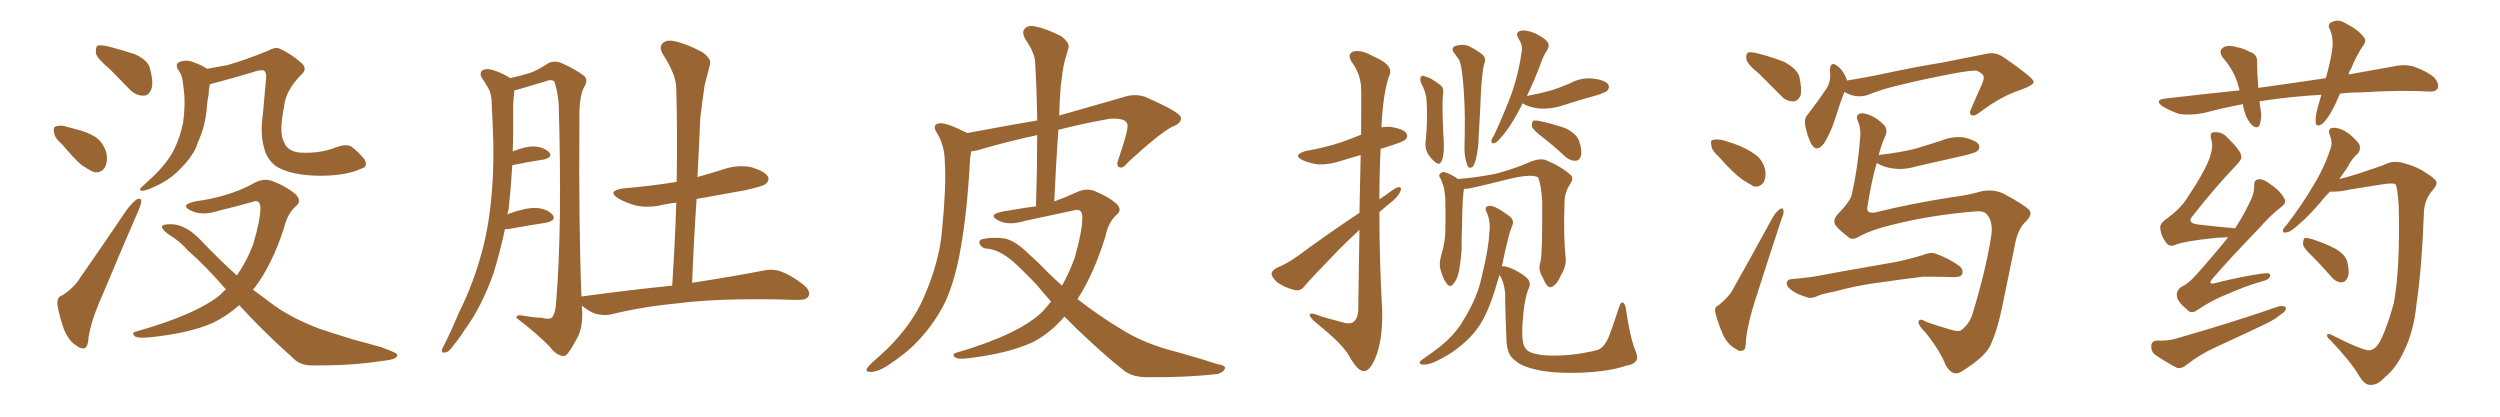<svg xmlns="http://www.w3.org/2000/svg" xmlns:xlink="http://www.w3.org/1999/xlink" width="900" height="150"><path fill="#996633" padding="10" d="M39.70 25.05L39.70 25.05Q35.16 21.24 34.57 19.34L34.57 19.34Q34.28 16.99 35.16 16.41L35.16 16.41Q36.18 16.11 38.96 16.70L38.96 16.70Q43.95 18.02 48.49 19.48L48.49 19.48Q53.03 21.53 53.91 24.32L53.91 24.32Q55.37 29.74 54.49 32.08L54.49 32.08Q53.61 34.42 51.71 34.42L51.71 34.42Q49.07 34.57 46.73 32.23L46.73 32.23Q42.92 28.27 39.70 25.05ZM22.41 52.00L22.41 52.00Q19.63 49.66 19.48 47.75L19.48 47.75Q19.04 45.70 20.07 45.56L20.07 45.56Q21.68 44.82 24.32 45.70L24.32 45.70Q26.07 46.14 27.54 46.58L27.54 46.58Q31.35 47.46 34.42 49.37L34.42 49.37Q37.35 51.42 38.38 55.37L38.38 55.37Q38.82 58.30 37.79 60.21L37.79 60.21Q36.47 62.40 33.84 61.96L33.84 61.96Q32.08 61.23 29.44 59.47L29.44 59.47Q26.81 57.28 22.41 52.00ZM22.41 106.35L22.41 106.35Q26.81 103.42 28.71 100.20L28.71 100.20Q36.77 88.62 45.70 75.44L45.70 75.44Q47.75 72.80 49.22 71.78L49.22 71.78Q50.83 71.04 50.83 72.51L50.83 72.51Q50.83 73.54 49.80 75.88L49.80 75.88Q43.80 89.65 37.21 105.47L37.21 105.47Q32.96 114.84 31.93 121.14L31.93 121.14Q31.64 125.24 30.32 125.39L30.32 125.39Q28.71 125.54 27.69 124.51L27.69 124.51Q24.90 123.05 23.00 118.51L23.00 118.51Q21.24 113.53 20.65 109.57L20.65 109.57Q20.51 106.79 22.41 106.35ZM130.22 60.64L130.22 60.64Q124.80 63.28 114.99 63.28L114.99 63.28Q104.74 63.13 99.46 59.91L99.46 59.91Q95.95 57.28 95.07 53.17L95.07 53.17Q93.60 48.34 94.63 41.16L94.63 41.16Q95.21 35.16 95.80 28.13L95.80 28.13Q95.95 25.93 94.92 25.34L94.92 25.34Q93.60 25.05 90.82 26.07L90.82 26.07Q84.38 27.98 77.20 29.88L77.20 29.88Q76.17 30.18 75.59 30.32L75.59 30.32Q75.15 31.93 75.15 33.84L75.15 33.84Q74.56 36.62 74.41 39.40L74.41 39.40Q73.83 45.12 71.92 49.66L71.92 49.66Q71.19 51.27 70.61 53.03L70.61 53.03Q68.85 56.84 65.19 60.50L65.19 60.50Q62.11 63.87 57.71 66.21L57.71 66.21Q53.17 68.55 51.27 68.70L51.27 68.70Q49.51 68.55 51.27 67.09L51.27 67.09Q53.17 65.33 55.08 63.57L55.08 63.57Q56.25 62.40 57.13 61.52L57.13 61.52Q60.94 57.42 62.70 53.76L62.70 53.76Q64.89 49.37 65.92 44.09L65.92 44.09Q66.80 37.65 66.21 32.67L66.21 32.67Q65.92 30.62 65.77 29.15L65.77 29.15Q65.48 26.81 64.01 24.90L64.01 24.90Q62.99 22.85 64.75 22.27L64.75 22.27Q67.24 21.24 70.46 22.71L70.46 22.71Q72.22 23.29 74.56 24.76L74.56 24.76Q78.37 24.02 81.88 23.44L81.88 23.44Q88.48 21.53 96.39 18.31L96.39 18.31Q99.32 16.70 100.78 17.58L100.78 17.58Q104.74 19.34 108.40 22.56L108.40 22.56Q111.04 24.76 108.25 27.10L108.25 27.10Q102.69 32.81 102.25 38.53L102.25 38.53Q100.34 47.90 102.25 51.12L102.25 51.12Q103.42 54.49 107.96 54.93L107.96 54.93Q115.14 55.37 121.00 53.03L121.00 53.03Q124.66 51.71 126.42 52.73L126.42 52.73Q129.05 54.64 131.25 57.42L131.25 57.42Q132.57 60.06 130.22 60.64ZM86.13 109.86L86.13 109.86L86.13 109.86Q81.45 113.96 76.46 116.31L76.46 116.31Q68.12 119.97 53.91 121.44L53.91 121.44Q49.51 121.88 48.49 121.00L48.49 121.00Q47.02 119.68 49.37 119.24L49.37 119.24Q71.04 113.09 79.54 105.91L79.54 105.91Q80.27 105.03 81.30 104.15L81.30 104.15Q73.97 95.65 67.68 90.23L67.68 90.23Q65.04 87.01 60.50 84.23L60.50 84.23Q58.15 82.47 58.30 81.45L58.30 81.45Q58.74 80.71 61.52 80.71L61.52 80.71Q66.94 80.71 72.66 86.87L72.66 86.87Q78.96 93.46 85.25 99.17L85.25 99.17Q88.92 93.90 91.11 88.04L91.11 88.04Q93.75 79.25 93.75 74.71L93.75 74.71Q93.60 71.63 90.97 72.66L90.97 72.66Q84.81 74.41 78.66 75.88L78.66 75.88Q72.80 77.78 68.85 75.88L68.85 75.88Q66.06 74.56 67.38 73.54L67.38 73.54Q68.99 72.51 73.10 72.07L73.10 72.07Q84.08 70.17 91.99 65.63L91.99 65.63Q95.21 64.01 98.44 65.33L98.44 65.33Q103.27 67.24 106.35 69.87L106.35 69.87Q108.84 72.36 106.49 74.27L106.49 74.27Q103.56 76.76 102.25 82.03L102.25 82.03Q98.00 95.21 91.70 103.56L91.70 103.56Q91.26 103.86 91.11 104.30L91.11 104.30Q94.92 107.08 98.58 109.86L98.58 109.86Q104.74 114.40 114.99 118.36L114.99 118.36Q119.82 119.97 127.44 122.31L127.44 122.31Q132.57 123.63 137.11 124.95L137.11 124.95Q142.82 127.00 142.97 127.59L142.97 127.59Q143.55 129.35 137.70 129.93L137.70 129.93Q126.27 131.69 112.50 131.54L112.50 131.54Q107.96 131.69 105.18 128.61L105.18 128.61Q94.48 119.09 86.13 109.86ZM241.99 102.83L241.99 102.83L241.99 102.83Q243.02 87.16 243.46 72.95L243.46 72.95Q240.97 73.24 238.77 73.68L238.77 73.68Q233.64 75 228.81 73.97L228.81 73.97Q225.29 72.95 222.66 71.48L222.66 71.48Q218.26 68.70 224.41 67.82L224.41 67.82Q234.67 66.94 243.60 65.48L243.60 65.48Q243.90 47.90 243.46 31.93L243.46 31.93Q243.46 26.95 238.62 19.48L238.62 19.48Q237.16 16.99 238.48 15.67L238.48 15.67Q239.79 14.21 242.58 14.79L242.58 14.79Q246.68 15.53 252.83 18.75L252.83 18.75Q256.20 21.24 255.62 23.14L255.62 23.14Q254.74 26.37 253.71 30.47L253.71 30.47Q252.98 35.30 252.10 42.48L252.10 42.48Q251.66 53.03 251.07 63.72L251.07 63.72Q255.91 62.40 260.45 60.94L260.45 60.94Q265.58 59.18 270.56 60.21L270.56 60.21Q275.39 61.67 276.42 63.57L276.42 63.57Q277.15 64.89 275.68 66.21L275.68 66.21Q274.66 67.09 267.92 68.55L267.92 68.55Q259.13 70.17 250.78 71.63L250.78 71.63Q249.76 86.28 249.17 101.81L249.17 101.81Q265.14 99.32 274.80 97.41L274.80 97.41Q278.03 96.68 281.10 97.71L281.10 97.71Q284.77 99.02 289.31 102.54L289.31 102.54Q291.94 104.74 291.06 106.64L291.06 106.64Q290.19 108.11 286.96 107.96L286.96 107.96Q284.33 107.96 281.10 107.81L281.10 107.81Q258.40 107.37 244.63 109.13L244.63 109.13Q231.88 110.30 220.31 113.09L220.31 113.09Q217.82 113.82 214.31 112.94L214.31 112.94Q211.67 111.91 209.47 110.01L209.47 110.01Q209.47 111.18 209.62 112.50L209.62 112.50Q209.77 117.04 208.30 120.70L208.30 120.70Q205.96 125.24 204.49 127.15L204.49 127.15Q203.32 128.61 202.00 128.03L202.00 128.03Q199.80 127.44 197.90 124.80L197.90 124.80Q193.51 120.26 185.89 114.40L185.89 114.40Q185.74 113.09 188.53 113.67L188.53 113.67Q191.75 114.26 194.97 114.40L194.97 114.40Q197.90 115.14 198.78 114.26L198.78 114.26Q200.10 112.35 200.24 108.25L200.24 108.25Q202.44 81.59 201.12 37.21L201.12 37.21Q200.68 32.67 199.66 29.59L199.66 29.59Q198.93 28.27 196.29 29.30L196.29 29.30Q191.89 30.62 187.50 31.93L187.50 31.93Q186.18 32.37 185.16 32.52L185.16 32.52Q185.16 32.67 185.16 32.81L185.16 32.81Q184.86 35.45 184.72 38.23L184.72 38.23Q184.72 42.92 184.72 48.19L184.72 48.19Q184.72 51.27 184.57 54.49L184.57 54.49Q189.40 52.59 192.48 52.73L192.48 52.73Q196.00 53.03 197.75 54.93L197.75 54.93Q199.07 56.54 195.85 57.42L195.85 57.42Q190.72 58.15 184.42 59.47L184.42 59.47Q183.98 67.24 183.11 75.29L183.11 75.29Q182.81 76.32 182.67 77.34L182.67 77.34Q182.81 77.05 183.25 76.90L183.25 76.90Q189.40 74.71 193.07 74.85L193.07 74.85Q197.02 75.15 198.93 77.34L198.93 77.34Q200.39 79.25 196.88 80.13L196.88 80.13Q191.02 81.01 182.96 82.47L182.96 82.47Q182.23 82.47 181.79 82.47L181.79 82.47Q180.03 90.67 177.69 98.29L177.69 98.29Q173.44 110.45 167.14 118.95L167.14 118.95Q165.53 121.58 163.33 124.22L163.33 124.22Q161.72 126.71 160.40 126.86L160.40 126.86Q158.94 127.29 159.08 125.83L159.08 125.83Q159.38 125.10 159.96 124.07L159.96 124.07Q162.74 118.51 165.38 112.21L165.38 112.21Q170.65 101.66 173.88 89.21L173.88 89.21Q176.22 79.98 177.10 68.85L177.10 68.85Q177.98 57.86 177.39 45.41L177.39 45.41Q177.10 40.28 176.95 35.89L176.95 35.89Q176.66 32.96 175.63 31.49L175.63 31.49Q174.46 29.44 173.44 27.98L173.44 27.98Q172.41 26.22 173.88 25.20L173.88 25.20Q175.49 24.46 178.27 25.49L178.27 25.49Q181.49 26.66 183.69 28.13L183.69 28.13Q188.23 27.10 190.87 26.22L190.87 26.22Q193.51 25.34 197.46 22.71L197.46 22.71Q199.80 21.68 202.15 22.71L202.15 22.71Q207.13 24.90 210.21 27.25L210.21 27.25Q211.96 28.71 210.21 31.49L210.21 31.49Q208.45 34.86 208.59 42.92L208.59 42.92Q208.30 81.30 209.33 106.79L209.33 106.79Q209.47 106.64 210.06 106.64L210.06 106.64Q227.34 104.30 241.99 102.83ZM383.20 113.96L383.20 113.96L383.20 113.96Q378.08 119.97 371.78 123.19L371.78 123.19Q363.28 127.15 349.07 128.91L349.07 128.91Q344.82 129.49 343.80 128.61L343.80 128.61Q342.33 127.44 344.68 126.86L344.68 126.86Q366.65 120.41 375.15 112.35L375.15 112.35Q376.90 110.45 378.37 108.54L378.37 108.54Q375.73 105.62 373.10 102.39L373.10 102.39Q369.43 98.58 366.21 95.51L366.21 95.51Q360.35 89.94 355.37 89.50L355.37 89.50Q353.76 89.50 352.88 88.18L352.88 88.18Q352.00 86.72 353.47 86.13L353.47 86.13Q357.13 85.25 361.67 85.84L361.67 85.84Q365.63 86.72 370.17 91.26L370.17 91.26Q373.68 94.34 377.20 98.00L377.20 98.00Q379.69 100.49 382.32 102.83L382.32 102.83Q384.96 98.14 386.87 92.87L386.87 92.87Q389.65 83.20 389.65 78.22L389.65 78.22Q389.65 74.85 386.57 75.73L386.57 75.73Q377.78 77.64 368.85 79.54L368.85 79.54Q363.13 81.30 359.47 79.39L359.47 79.39Q356.84 78.08 358.15 77.05L358.15 77.05Q359.91 76.17 363.57 75.73L363.57 75.73Q368.41 74.85 372.95 74.27L372.95 74.27Q373.39 60.64 373.39 48.63L373.39 48.63Q363.87 50.68 354.05 53.47L354.05 53.47Q351.42 54.35 349.66 54.49L349.66 54.49Q349.37 55.81 349.22 57.28L349.22 57.28Q348.19 76.46 345.85 89.36L345.85 89.36Q343.95 100.49 340.43 108.40L340.43 108.40Q336.77 116.02 330.47 122.75L330.47 122.75Q326.22 127.29 319.19 131.84L319.19 131.84Q315.82 133.89 313.48 133.89L313.48 133.89Q311.57 133.89 312.01 132.86L312.01 132.86Q312.45 131.84 314.65 129.93L314.65 129.93Q317.14 127.73 319.92 125.10L319.92 125.10Q328.42 116.46 332.37 107.52L332.37 107.52Q338.23 94.19 339.11 83.06L339.11 83.06Q340.72 66.65 340.14 58.59L340.14 58.59Q340.14 52.73 337.50 48.19L337.50 48.19Q335.16 44.82 338.23 44.38L338.23 44.38Q340.72 44.09 347.90 47.75L347.90 47.75Q348.05 47.75 348.19 47.90L348.19 47.90Q362.26 45.26 373.39 43.36L373.39 43.36Q373.24 32.52 372.66 22.71L372.66 22.71Q372.66 19.19 368.99 13.92L368.99 13.92Q367.82 11.43 368.85 10.40L368.85 10.40Q370.02 8.94 372.66 9.52L372.66 9.52Q376.61 10.25 382.03 13.04L382.03 13.04Q385.11 15.38 384.67 17.14L384.67 17.14Q384.08 19.48 383.20 22.27L383.20 22.27Q382.47 25.63 381.88 30.91L381.88 30.91Q381.45 36.18 381.30 41.60L381.30 41.60Q391.55 38.67 404.30 35.01L404.30 35.01Q408.54 33.54 412.21 34.86L412.21 34.86Q424.66 40.28 425.10 42.19L425.10 42.19Q425.54 44.38 421.88 45.70L421.88 45.70Q417.19 48.19 406.05 58.45L406.05 58.45Q404.30 60.79 402.98 60.21L402.98 60.21Q401.66 59.77 402.69 57.13L402.69 57.13Q406.05 47.46 405.91 45.12L405.91 45.12Q405.76 42.33 399.46 42.77L399.46 42.77Q390.23 44.38 381.01 46.73L381.01 46.73Q380.13 59.18 379.54 72.51L379.54 72.51Q383.64 71.04 387.74 69.14L387.74 69.14Q390.82 67.68 393.90 68.70L393.90 68.70Q398.88 70.75 401.66 73.10L401.66 73.10Q404.30 75.44 401.95 77.34L401.95 77.34Q399.02 79.98 398.00 84.96L398.00 84.96Q393.75 98.73 387.89 107.67L387.89 107.67Q395.80 113.82 403.42 118.36L403.42 118.36Q410.74 123.05 420.41 125.83L420.41 125.83Q429.79 128.32 438.28 131.10L438.28 131.10Q441.50 131.54 440.92 132.86L440.92 132.86Q440.33 134.03 438.43 134.62L438.43 134.62Q427.15 135.94 412.94 135.79L412.94 135.79Q407.23 135.79 404.15 133.01L404.15 133.01Q398.58 128.61 392.29 122.75L392.29 122.75Q387.60 118.51 383.20 113.96ZM489.40 82.76L489.40 82.76Q485.74 86.13 482.08 89.79L482.08 89.79Q472.27 99.90 469.63 102.98L469.63 102.98Q468.31 104.88 466.11 104.44L466.11 104.44Q462.60 103.56 459.81 101.66L459.81 101.66Q457.76 99.76 457.76 98.44L457.76 98.44Q457.91 97.41 459.67 96.39L459.67 96.39Q462.89 95.21 467.43 91.99L467.43 91.99Q477.54 84.52 489.40 76.61L489.40 76.61Q489.70 64.60 489.84 55.81L489.84 55.81Q486.18 56.84 482.96 57.86L482.96 57.86Q478.56 59.33 474.46 59.18L474.46 59.18Q471.39 58.74 469.04 57.71L469.04 57.71Q465.09 55.81 470.07 54.35L470.07 54.35Q476.95 53.17 482.67 51.27L482.67 51.27Q486.47 49.95 489.99 48.49L489.99 48.49Q490.14 33.25 489.99 31.35L489.99 31.35Q489.70 26.66 486.91 22.71L486.91 22.71Q484.72 19.63 487.06 18.60L487.06 18.60Q489.99 17.72 494.53 20.36L494.53 20.36Q502.29 23.58 499.95 27.69L499.95 27.69Q497.90 33.84 497.31 45.85L497.31 45.85Q498.93 45.56 500.83 45.70L500.83 45.70Q505.22 46.44 506.25 47.90L506.25 47.90Q506.98 49.22 505.96 50.24L505.96 50.24Q505.22 50.98 501.12 52.29L501.12 52.29Q498.93 53.03 497.02 53.61L497.02 53.61Q496.58 62.55 496.58 71.78L496.58 71.78Q497.75 70.90 498.78 70.31L498.78 70.31Q501.86 67.82 503.32 67.38L503.32 67.38Q504.93 67.24 504.05 69.14L504.05 69.14Q502.88 71.34 500.24 73.24L500.24 73.24Q498.34 74.85 496.58 76.32L496.58 76.32Q496.58 94.19 497.61 112.21L497.61 112.21Q497.75 122.61 495.12 128.91L495.12 128.91Q493.07 133.74 490.87 133.59L490.87 133.59Q488.67 133.45 485.89 128.47L485.89 128.47Q483.69 124.22 474.46 116.75L474.46 116.75Q471.68 114.55 471.53 113.53L471.53 113.53Q471.24 112.06 475.78 113.96L475.78 113.96Q479.00 114.84 482.67 115.87L482.67 115.87Q485.74 116.89 487.06 116.02L487.06 116.02Q488.82 114.84 488.96 111.62L488.96 111.62Q489.26 95.51 489.40 82.76ZM549.61 34.72L549.61 34.72Q549.76 34.42 550.34 34.42L550.34 34.42Q554.88 33.54 558.54 32.52L558.54 32.52Q562.06 31.35 565.14 30.03L565.14 30.03Q569.09 27.83 573.49 28.27L573.49 28.27Q577.88 28.86 578.91 30.32L578.91 30.32Q579.64 31.35 578.61 32.67L578.61 32.67Q578.17 33.11 575.39 34.13L575.39 34.13Q568.95 35.89 563.09 37.79L563.09 37.79Q558.84 39.26 554.74 39.11L554.74 39.11Q551.51 38.82 549.17 37.79L549.17 37.79Q548.29 37.35 548.14 37.21L548.14 37.21Q547.71 37.79 547.56 38.38L547.56 38.38Q544.48 44.38 541.70 47.90L541.70 47.90Q539.36 50.83 538.33 51.42L538.33 51.42Q536.87 52.00 536.87 50.68L536.87 50.68Q537.01 49.95 537.89 48.63L537.89 48.63Q541.70 40.43 544.34 33.25L544.34 33.25Q546.83 25.93 547.85 18.31L547.85 18.31Q548.14 16.11 546.68 13.92L546.68 13.92Q545.36 11.72 547.27 11.13L547.27 11.13Q549.17 10.55 552.69 12.01L552.69 12.01Q556.20 13.77 557.08 15.09L557.08 15.09Q557.96 16.41 557.08 17.87L557.08 17.87Q555.62 19.92 554.30 23.88L554.30 23.88Q551.95 29.88 549.61 34.72ZM555.32 49.37L555.32 49.37Q552.10 47.02 551.51 45.56L551.51 45.56Q551.37 44.09 551.95 43.51L551.95 43.51Q552.69 43.21 554.59 43.65L554.59 43.65Q559.42 44.68 563.53 46.14L563.53 46.14Q567.63 48.19 568.51 50.83L568.51 50.83Q569.68 54.35 569.09 56.25L569.09 56.25Q568.65 57.71 567.33 57.86L567.33 57.86Q565.43 58.01 563.67 56.54L563.67 56.54Q559.42 52.59 555.32 49.37ZM511.52 29.74L511.52 29.74Q511.08 28.27 511.52 27.69L511.52 27.69Q512.11 26.95 512.70 27.39L512.70 27.39Q514.31 27.83 515.33 28.42L515.33 28.42Q518.12 30.18 519.14 31.20L519.14 31.20Q519.87 32.67 519.43 34.42L519.43 34.42Q519.14 38.09 519.58 48.19L519.58 48.19Q520.02 53.91 519.58 55.66L519.58 55.66Q519.29 57.86 518.70 58.30L518.70 58.30Q518.41 59.47 516.94 58.59L516.94 58.59Q515.19 57.28 513.87 55.08L513.87 55.08Q512.84 53.03 513.28 50.39L513.28 50.39Q514.01 42.92 513.57 36.18L513.57 36.18Q513.43 33.25 511.52 29.74ZM523.83 19.48L523.83 19.48Q522.22 17.72 523.54 16.70L523.54 16.70Q526.32 15.67 528.66 16.55L528.66 16.55Q531.88 18.16 533.64 19.63L533.64 19.63Q535.25 20.95 534.23 23.29L534.23 23.29Q533.64 25.78 533.20 31.93L533.20 31.93Q532.91 39.84 532.32 49.07L532.32 49.07Q532.32 53.03 531.30 57.42L531.30 57.42Q530.71 59.47 530.13 60.06L530.13 60.06Q528.81 60.94 528.22 59.47L528.22 59.47Q527.34 57.13 527.20 53.91L527.20 53.91Q527.34 49.07 527.34 42.33L527.34 42.33Q527.20 32.96 526.32 25.93L526.32 25.93Q525.88 22.41 525 21.09L525 21.09Q524.41 20.51 523.83 19.48ZM563.67 93.31L563.67 93.31Q563.82 95.95 561.91 99.17L561.91 99.17Q560.01 103.27 558.11 103.42L558.11 103.42Q556.79 103.42 555.32 99.76L555.32 99.76Q553.56 96.97 554.59 94.19L554.59 94.19Q555.32 90.67 555.18 72.22L555.18 72.22Q554.74 66.06 553.71 63.87L553.71 63.87L553.71 63.87Q551.37 62.26 540.82 65.04L540.82 65.04Q535.69 66.36 529.10 67.82L529.10 67.82Q528.08 67.97 527.05 67.97L527.05 67.97Q526.46 70.75 526.32 81.45L526.32 81.45Q526.17 85.84 526.17 90.23L526.17 90.23Q525.88 94.04 525.29 97.27L525.29 97.27Q524.71 100.63 523.24 102.10L523.24 102.10Q522.22 103.71 520.90 102.25L520.90 102.25Q519.58 100.63 518.55 96.97L518.55 96.97Q517.97 94.92 518.85 91.85L518.85 91.85Q520.17 87.60 520.31 83.50L520.31 83.50Q520.46 79.10 520.31 71.19L520.31 71.19Q520.02 68.99 519.87 67.68L519.87 67.68Q519.29 65.92 518.70 64.45L518.70 64.45Q517.82 63.28 518.26 62.70L518.26 62.70Q518.99 61.82 520.02 61.96L520.02 61.96Q522.51 62.70 524.85 64.45L524.85 64.45Q531.01 64.01 538.48 62.55L538.48 62.55Q545.65 60.64 551.51 58.01L551.51 58.01Q554.44 56.98 556.35 57.57L556.35 57.57Q562.35 60.06 565.58 63.13L565.58 63.13Q566.60 64.31 565.28 66.21L565.28 66.21Q563.23 69.29 563.23 72.95L563.23 72.95Q562.79 85.25 563.67 93.31L563.67 93.31ZM550.20 126.42L550.20 126.42L550.20 126.42Q551.81 127.44 555.76 127.88L555.76 127.88Q561.04 128.32 567.77 127.44L567.77 127.44Q574.22 126.42 575.54 125.83L575.54 125.83Q578.03 124.51 579.49 120.41L579.49 120.41Q581.25 115.58 583.01 110.16L583.01 110.16Q583.59 108.69 584.18 108.84L584.18 108.84Q585.21 109.57 585.35 111.33L585.35 111.33Q586.82 121.58 588.72 126.12L588.72 126.12Q589.75 128.61 589.16 129.64L589.16 129.64Q588.28 131.25 585.21 131.69L585.21 131.69Q579.49 133.74 568.95 134.18L568.95 134.18Q559.28 134.47 553.42 133.15L553.42 133.15Q548.00 131.98 545.80 130.08L545.80 130.08Q543.60 128.47 543.02 126.56L543.02 126.56Q542.29 124.51 542.29 121.44L542.29 121.44Q541.99 114.40 541.85 108.54L541.85 108.54Q542.14 103.27 540.23 99.61L540.23 99.61Q539.94 99.17 539.79 99.02L539.79 99.02Q538.77 102.54 537.89 105.32L537.89 105.32Q535.69 112.35 532.62 117.19L532.62 117.19Q529.54 121.73 524.71 125.39L524.71 125.39Q521.63 127.88 516.65 130.22L516.65 130.22Q514.01 131.40 512.11 131.25L512.11 131.25Q510.94 131.10 511.08 130.22L511.08 130.22Q511.67 129.64 513.57 128.32L513.57 128.32Q515.33 127.15 517.24 125.68L517.24 125.68Q523.68 120.85 526.90 115.14L526.90 115.14Q531.88 107.08 533.35 99.90L533.35 99.90Q535.99 89.21 536.13 83.94L536.13 83.94Q536.72 80.13 535.40 76.90L535.40 76.90Q533.94 74.12 536.28 74.12L536.28 74.12Q538.18 73.97 543.16 77.64L543.16 77.64Q545.36 79.10 544.34 81.45L544.34 81.45Q543.75 82.76 543.16 84.96L543.16 84.96Q541.70 90.67 540.67 95.95L540.67 95.95Q541.55 95.51 544.63 96.83L544.63 96.83Q548.73 98.88 550.20 100.63L550.20 100.63Q551.22 102.25 550.20 104.15L550.20 104.15Q548.88 107.37 548.29 114.11L548.29 114.11Q547.71 120.26 548.29 123.34L548.29 123.34Q548.73 125.39 550.20 126.42ZM633.25 26.51L633.25 26.51Q629.15 23.29 628.71 21.39L628.71 21.39Q628.42 19.48 629.30 18.90L629.30 18.90Q630.32 18.60 632.67 19.19L632.67 19.19Q637.79 20.51 642.33 22.27L642.33 22.27Q646.88 24.76 647.75 27.54L647.75 27.54Q648.78 32.23 648.19 34.42L648.19 34.42Q647.17 36.47 645.70 36.47L645.70 36.47Q643.07 36.62 641.16 34.42L641.16 34.42Q636.91 30.18 633.25 26.51ZM618.60 56.25L618.60 56.25Q616.26 54.20 616.11 52.44L616.11 52.44Q615.67 50.54 616.55 50.39L616.55 50.39Q618.16 49.95 620.51 50.54L620.51 50.54Q622.27 51.12 624.17 51.71L624.17 51.71Q628.71 53.32 631.93 55.66L631.93 55.66Q634.57 57.57 635.45 61.08L635.45 61.08Q635.89 63.57 635.01 65.48L635.01 65.48Q633.69 67.53 631.35 67.09L631.35 67.09Q629.74 66.21 627.39 64.75L627.39 64.75Q624.02 62.40 618.60 56.25ZM618.75 109.86L618.75 109.86Q622.71 106.64 624.17 103.56L624.17 103.56Q630.62 92.14 637.79 78.96L637.79 78.96Q639.11 76.46 640.58 75.44L640.58 75.44Q641.89 74.41 642.04 75.88L642.04 75.88Q642.33 76.61 641.31 78.96L641.31 78.96Q636.91 92.29 632.08 107.37L632.08 107.37Q629.15 116.46 628.56 122.31L628.56 122.31Q628.56 125.98 627.54 126.12L627.54 126.12Q626.07 126.71 625.05 125.68L625.05 125.68Q622.27 124.37 620.36 120.70L620.36 120.70Q618.46 116.31 617.58 112.79L617.58 112.79Q616.99 110.45 618.75 109.86ZM664.01 33.11L664.01 33.11Q662.55 36.62 660.79 42.33L660.79 42.33Q659.03 47.90 656.69 51.56L656.69 51.56Q653.91 55.22 652.00 51.71L652.00 51.71Q650.83 49.51 649.95 45.56L649.95 45.56Q649.37 42.63 650.83 41.16L650.83 41.16Q654.64 36.18 657.42 32.08L657.42 32.08Q658.74 30.18 658.89 27.39L658.89 27.39Q658.89 26.22 658.74 25.20L658.74 25.20Q659.03 21.83 661.38 23.73L661.38 23.73Q663.13 24.76 664.60 27.98L664.60 27.98Q664.75 28.42 664.89 29.00L664.89 29.00Q670.17 28.13 675.44 27.10L675.44 27.10Q689.79 24.02 699.02 22.56L699.02 22.56Q708.11 20.80 715.28 19.34L715.28 19.34Q718.51 18.60 721.58 20.80L721.58 20.80Q731.98 27.98 732.13 29.44L732.13 29.44Q732.28 30.62 727.00 32.52L727.00 32.52Q720.56 34.57 712.94 40.28L712.94 40.28Q710.74 42.04 709.72 41.46L709.72 41.46Q708.69 40.87 709.72 38.96L709.72 38.96Q711.47 34.72 713.38 30.62L713.38 30.62Q714.26 28.56 714.11 27.98L714.11 27.98Q714.40 26.81 711.77 25.49L711.77 25.49Q710.01 25.20 702.98 26.51L702.98 26.51Q691.55 28.71 684.52 30.47L684.52 30.47Q677.93 31.93 672.07 34.28L672.07 34.28Q667.97 35.45 664.01 33.11ZM669.58 84.96L669.58 84.96Q666.94 86.72 665.48 85.40L665.48 85.40Q662.40 83.06 660.94 81.30L660.94 81.30Q659.62 79.54 661.38 77.34L661.38 77.34Q666.21 72.36 666.65 70.02L666.65 70.02Q668.85 60.35 669.73 48.78L669.73 48.78Q669.87 46.00 668.85 43.65L668.85 43.65Q667.97 41.60 669.29 41.02L669.29 41.02Q670.61 40.28 673.83 41.75L673.83 41.75Q676.03 42.77 678.37 45.12L678.37 45.12Q679.69 46.73 678.66 49.07L678.66 49.07Q677.34 51.86 676.32 55.96L676.32 55.96Q676.76 55.66 677.34 55.66L677.34 55.66Q683.79 54.93 689.21 53.61L689.21 53.61Q694.19 52.15 698.73 50.68L698.73 50.68Q702.83 48.93 707.23 49.51L707.23 49.51Q711.33 50.54 712.35 52.00L712.35 52.00Q712.94 53.32 711.91 54.35L711.91 54.35Q711.33 54.93 707.23 55.96L707.23 55.96Q698.29 58.01 689.79 59.91L689.79 59.91Q685.55 61.23 681.45 60.64L681.45 60.64Q678.22 60.21 676.03 58.89L676.03 58.89Q675.73 58.74 675.59 58.74L675.59 58.74Q673.68 65.33 672.22 74.71L672.22 74.71Q671.92 77.05 675.15 76.46L675.15 76.46Q688.18 73.24 702.39 71.04L702.39 71.04Q708.40 70.31 713.38 68.85L713.38 68.85Q717.92 67.97 721.58 69.87L721.58 69.87Q728.91 73.83 730.66 75.73L730.66 75.73Q731.69 77.34 729.35 79.69L729.35 79.69Q726.27 82.47 725.24 88.77L725.24 88.77Q722.90 100.05 721.00 109.42L721.00 109.42Q719.09 119.09 716.31 124.80L716.31 124.80Q714.26 128.61 706.64 133.45L706.64 133.45Q703.13 136.08 700.49 131.54L700.49 131.54Q698.44 126.27 693.16 119.68L693.16 119.68Q690.53 117.19 690.67 115.72L690.67 115.72Q691.11 114.40 693.46 115.87L693.46 115.87Q697.12 117.19 701.66 118.51L701.66 118.51Q704.88 119.53 705.91 118.95L705.91 118.95Q708.54 117.04 709.86 113.82L709.86 113.82Q714.84 97.56 716.75 85.55L716.75 85.55Q717.77 79.83 715.14 77.05L715.14 77.05Q713.96 75.73 710.45 76.17L710.45 76.17Q694.63 77.49 680.86 81.01L680.86 81.01Q674.12 82.62 669.58 84.96ZM675.73 101.81L675.73 101.81L675.73 101.81Q667.53 102.98 660.79 104.88L660.79 104.88Q655.52 105.91 654.49 106.49L654.49 106.49Q652.59 107.37 651.27 107.23L651.27 107.23Q647.46 106.20 645.56 104.88L645.56 104.88Q643.21 103.42 643.21 101.95L643.21 101.95Q643.36 100.63 644.82 100.49L644.82 100.49Q652.00 99.90 656.84 98.88L656.84 98.88Q661.38 98.00 669.87 96.53L669.87 96.53Q673.97 95.80 682.32 94.34L682.32 94.34Q687.30 93.31 692.14 91.85L692.14 91.85Q694.92 90.67 696.68 91.26L696.68 91.26Q701.95 93.16 705.62 95.95L705.62 95.95Q706.93 97.27 706.35 98.73L706.35 98.73Q705.76 99.90 702.98 99.76L702.98 99.76Q699.32 99.61 692.29 99.61L692.29 99.61Q687.30 100.20 683.20 100.78L683.20 100.78Q679.39 101.37 675.73 101.81ZM842.43 33.69L842.43 33.69Q841.41 36.04 840.38 38.23L840.38 38.23Q838.04 42.77 836.13 44.53L836.13 44.53Q833.79 46.00 833.64 44.09L833.64 44.09Q833.50 41.89 834.38 38.67L834.38 38.67Q835.11 36.04 835.69 34.13L835.69 34.13Q825 34.72 815.33 36.18L815.33 36.18Q814.01 36.33 813.43 36.47L813.43 36.47Q813.57 37.50 813.72 38.82L813.72 38.82Q814.45 42.19 813.43 44.97L813.43 44.97Q812.70 46.58 810.79 45.12L810.79 45.12Q808.89 43.21 808.01 40.14L808.01 40.14Q807.57 38.82 807.42 37.50L807.42 37.50Q800.39 38.82 793.21 40.72L793.21 40.72Q788.23 41.60 784.57 41.02L784.57 41.02Q781.64 40.14 778.42 38.23L778.42 38.23Q775.34 35.89 779.74 35.45L779.74 35.45Q793.51 33.84 806.25 32.52L806.25 32.52Q805.96 31.49 805.81 30.91L805.81 30.91Q804.35 25.49 800.39 20.95L800.39 20.95Q798.19 18.16 800.83 16.85L800.83 16.85Q802.59 16.11 805.22 16.99L805.22 16.99Q807.42 17.29 809.77 18.60L809.77 18.60Q812.70 19.48 812.55 22.27L812.55 22.27Q812.55 26.22 812.99 31.64L812.99 31.64Q825.73 29.88 837.30 28.13L837.30 28.13Q839.06 21.97 839.65 17.43L839.65 17.43Q840.09 13.77 838.77 10.55L838.77 10.55Q837.74 8.94 839.21 8.06L839.21 8.06Q841.70 6.74 844.04 8.20L844.04 8.20Q849.02 10.69 850.93 13.33L850.93 13.33Q852.25 14.79 850.34 16.99L850.34 16.99Q847.71 21.24 846.39 24.76L846.39 24.76Q845.65 25.78 845.51 26.81L845.51 26.81Q853.86 25.34 861.77 23.88L861.77 23.88Q865.87 23.00 869.09 24.02L869.09 24.02Q873.63 25.63 876.27 27.83L876.27 27.83Q878.17 30.03 877.59 31.79L877.59 31.79Q876.86 33.11 874.51 32.96L874.51 32.96Q864.40 32.37 850.20 33.25L850.20 33.25Q846.09 33.25 842.43 33.69ZM802.15 85.40L802.15 85.40Q800.24 85.55 798.49 85.55L798.49 85.55Q786.62 86.72 782.96 88.18L782.96 88.18Q781.05 89.06 779.74 87.30L779.74 87.30Q777.83 84.67 777.69 82.03L777.69 82.03Q777.54 80.27 780.32 78.52L780.32 78.52Q784.72 75.29 787.06 71.78L787.06 71.78Q794.24 61.08 795.70 56.10L795.70 56.10Q796.88 52.44 796.00 50.10L796.00 50.10Q795.41 47.75 796.88 47.61L796.88 47.61Q799.66 47.31 801.56 49.22L801.56 49.22Q806.69 54.20 806.84 56.10L806.84 56.10Q807.28 57.13 805.08 59.47L805.08 59.47Q797.61 67.24 789.55 77.49L789.55 77.49Q786.77 80.42 791.75 80.86L791.75 80.86Q797.61 81.59 804.64 82.18L804.64 82.18Q807.71 77.49 809.62 73.39L809.62 73.39Q811.52 69.87 811.52 67.24L811.52 67.24Q811.38 64.75 812.84 64.60L812.84 64.60Q814.16 64.16 816.36 65.63L816.36 65.63Q821.04 68.70 822.36 71.48L822.36 71.48Q823.24 73.10 821.34 74.41L821.34 74.41Q817.53 77.34 813.13 82.32L813.13 82.32Q801.71 94.19 796.73 100.05L796.73 100.05Q794.24 102.83 797.90 101.81L797.90 101.81Q807.13 99.46 814.75 98.44L814.75 98.44Q817.68 98.00 817.24 99.46L817.24 99.46Q816.80 100.78 814.01 101.37L814.01 101.37Q808.01 103.13 802.15 105.76L802.15 105.76Q796.44 107.96 791.02 111.62L791.02 111.62Q788.82 113.23 787.35 111.47L787.35 111.47Q783.84 108.54 783.69 106.64L783.69 106.64Q783.40 104.59 785.30 103.27L785.30 103.27Q787.65 102.25 790.43 99.17L790.43 99.17Q796.73 92.14 802.15 85.40ZM776.51 122.61L776.51 122.61Q780.76 122.75 783.40 121.88L783.40 121.88Q803.91 116.02 820.31 110.30L820.31 110.30Q822.07 109.86 822.95 110.74L822.95 110.74Q822.95 112.21 821.04 113.23L821.04 113.23Q818.55 115.28 815.33 116.75L815.33 116.75Q806.69 120.85 797.75 124.95L797.75 124.95Q791.89 127.59 786.91 131.54L786.91 131.54Q785.16 132.86 783.69 132.42L783.69 132.42Q778.71 129.79 775.49 127.44L775.49 127.44Q774.32 126.27 774.46 124.37L774.46 124.37Q774.61 122.75 776.51 122.61ZM852.98 126.12L852.98 126.12Q855.62 125.83 857.52 121.44L857.52 121.44Q859.57 117.04 861.77 109.13L861.77 109.13Q864.11 96.39 863.53 73.83L863.53 73.83Q863.09 67.97 862.50 66.50L862.50 66.50Q862.06 66.06 861.04 66.06L861.04 66.06Q858.98 66.06 855.76 66.65L855.76 66.65Q851.51 67.38 845.80 68.26L845.80 68.26Q841.99 69.14 838.77 68.99L838.77 68.99Q836.72 71.04 835.25 72.95L835.25 72.95Q830.86 78.08 827.64 80.71L827.64 80.71Q824.71 83.50 823.24 83.64L823.24 83.64Q821.48 84.08 821.92 82.62L821.92 82.62Q822.36 81.74 823.39 80.71L823.39 80.71Q828.96 73.39 832.62 67.09L832.62 67.09Q836.72 60.50 839.06 53.32L839.06 53.32Q839.79 51.12 838.77 48.78L838.77 48.78Q837.74 46.14 839.94 46.00L839.94 46.00Q842.29 45.85 845.51 48.05L845.51 48.05Q848.88 50.83 849.46 52.29L849.46 52.29Q849.90 53.91 848.88 55.22L848.88 55.22Q846.83 56.84 844.92 60.50L844.92 60.50Q843.46 62.55 842.14 64.45L842.14 64.45Q846.53 63.43 852.83 61.23L852.83 61.23Q857.37 59.77 859.28 58.89L859.28 58.89Q861.77 57.71 865.43 58.74L865.43 58.74Q870.41 60.06 874.07 62.70L874.07 62.70Q877.00 64.60 877.15 65.63L877.15 65.63Q877.29 66.80 875.54 68.70L875.54 68.70Q872.75 72.07 872.61 76.61L872.61 76.61Q871.88 96.39 869.97 109.28L869.97 109.28Q868.95 119.53 865.28 126.71L865.28 126.71Q862.50 132.71 858.40 135.94L858.40 135.94Q855.91 138.72 853.27 138.57L853.27 138.57Q851.22 138.57 849.32 135.35L849.32 135.35Q846.24 130.08 839.06 122.61L839.06 122.61Q837.60 121.29 837.74 120.70L837.74 120.70Q837.74 119.97 839.06 120.41L839.06 120.41Q850.63 126.27 852.98 126.12ZM832.47 92.29L832.47 92.29L832.47 92.29Q829.25 89.36 829.10 87.89L829.10 87.89Q829.10 86.13 829.69 85.69L829.69 85.69Q830.57 85.55 832.47 86.13L832.47 86.13Q837.01 87.60 840.67 89.50L840.67 89.50Q844.48 91.70 845.07 94.48L845.07 94.48Q845.95 98.29 845.07 100.05L845.07 100.05Q844.34 101.66 842.87 101.66L842.87 101.66Q840.82 101.51 839.36 99.76L839.36 99.76Q835.69 95.51 832.47 92.29Z"/></svg>